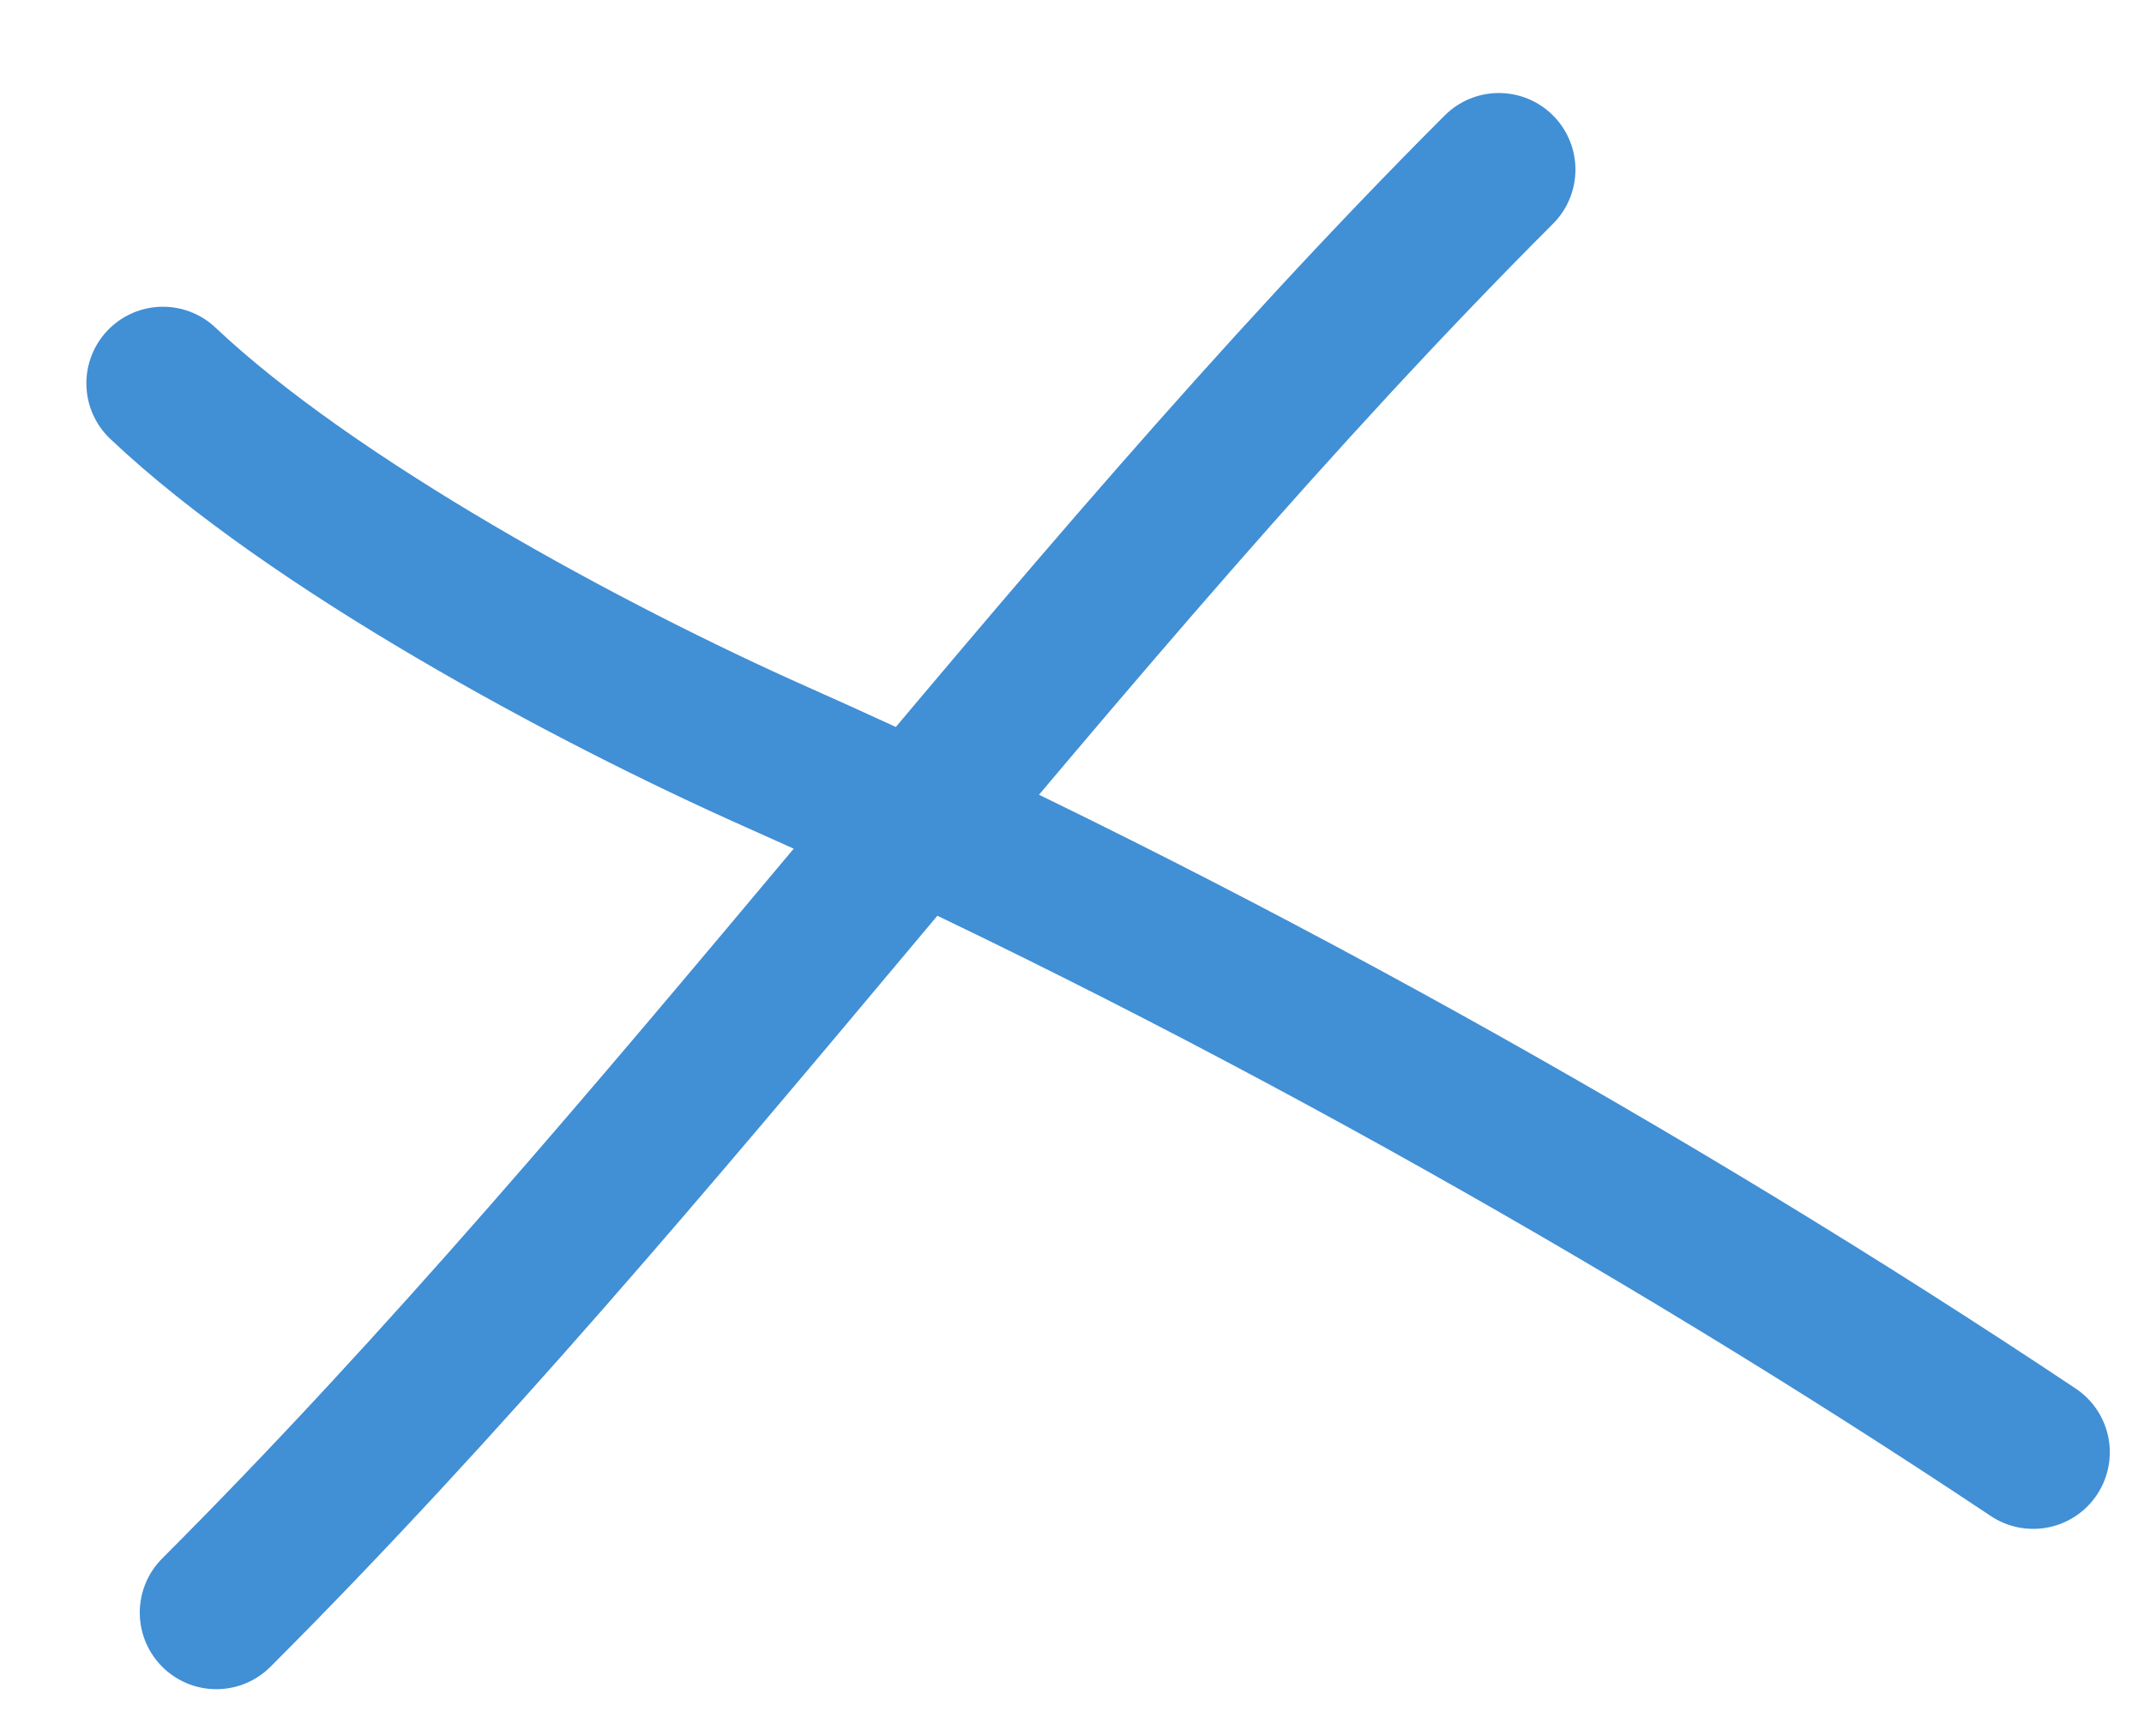 <svg width="21" height="17" viewBox="0 0 21 17" fill="none" xmlns="http://www.w3.org/2000/svg">
<path d="M1.596 3.754C3.053 5.131 5.751 6.59 7.615 7.418C11.769 9.265 16.163 11.721 19.915 14.223" stroke="#418FD5" stroke-width="1.5" stroke-linecap="round"/>
<path d="M2.119 15.793C6.586 11.326 10.294 6.048 14.681 1.661" stroke="#418FD5" stroke-width="1.5" stroke-linecap="round"/>
</svg>
